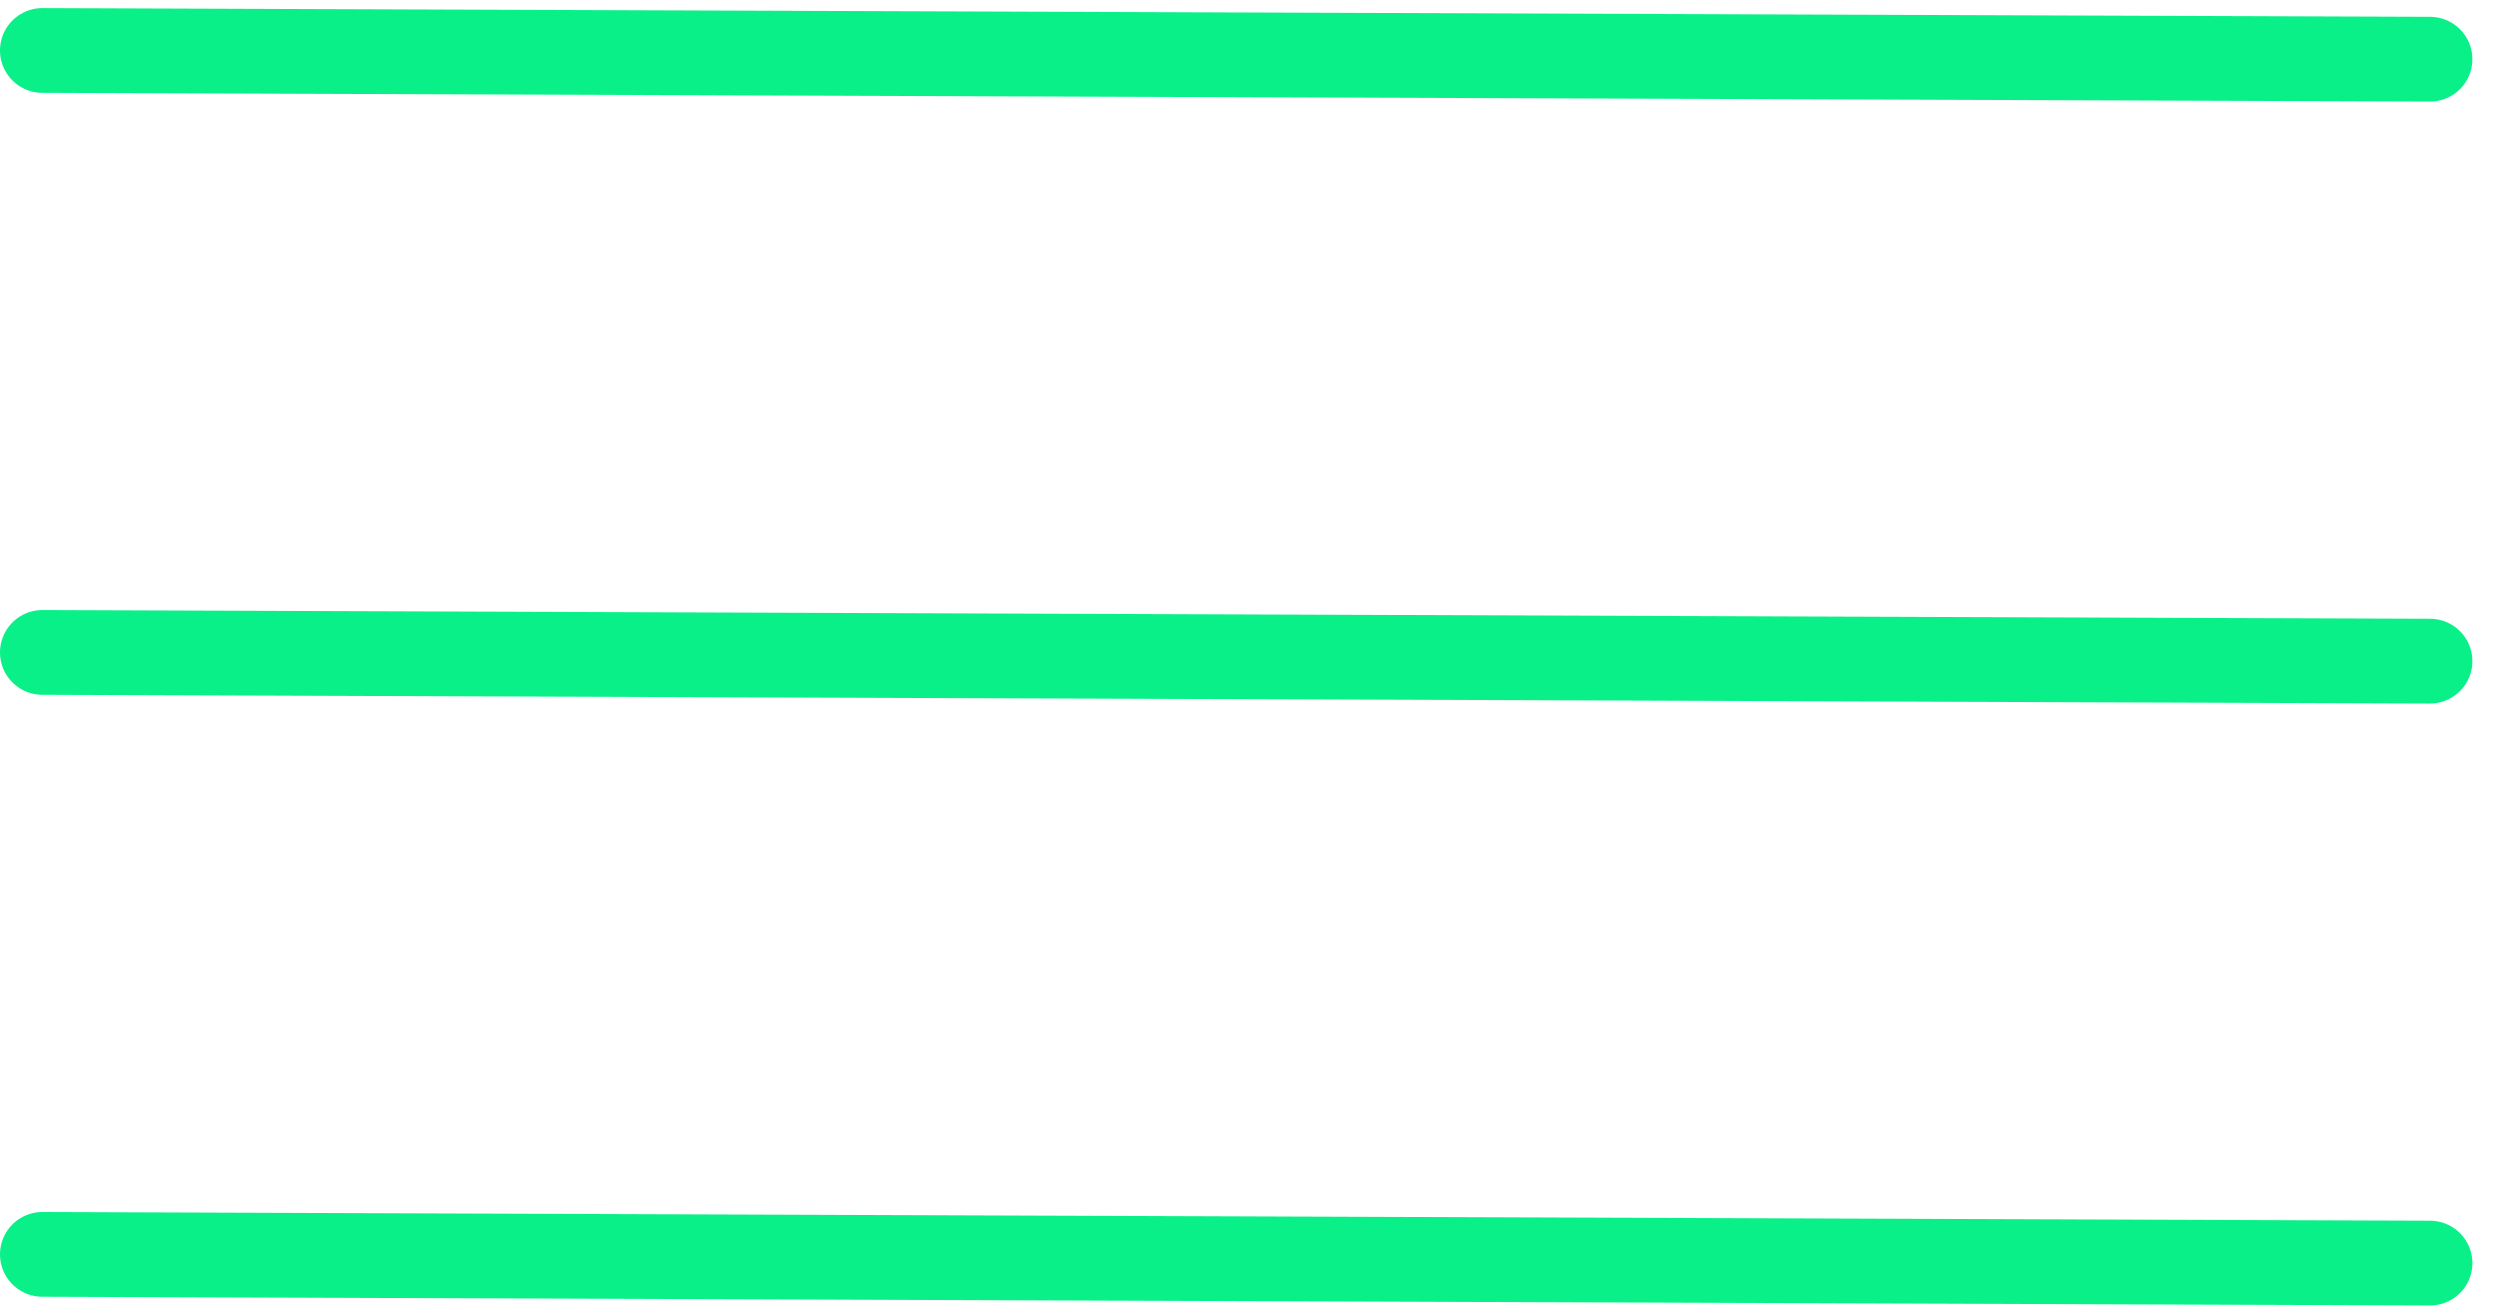 <?xml version="1.0" encoding="UTF-8"?> <svg xmlns="http://www.w3.org/2000/svg" width="59" height="31" viewBox="0 0 59 31" fill="none"><path d="M1 1.191L57.348 1.397" stroke="#08F087" stroke-width="2" stroke-linecap="round"></path><path d="M1 15.397L57.348 15.603" stroke="#08F087" stroke-width="2" stroke-linecap="round"></path><path d="M1 29.603L57.348 29.809" stroke="#08F087" stroke-width="2" stroke-linecap="round"></path></svg> 